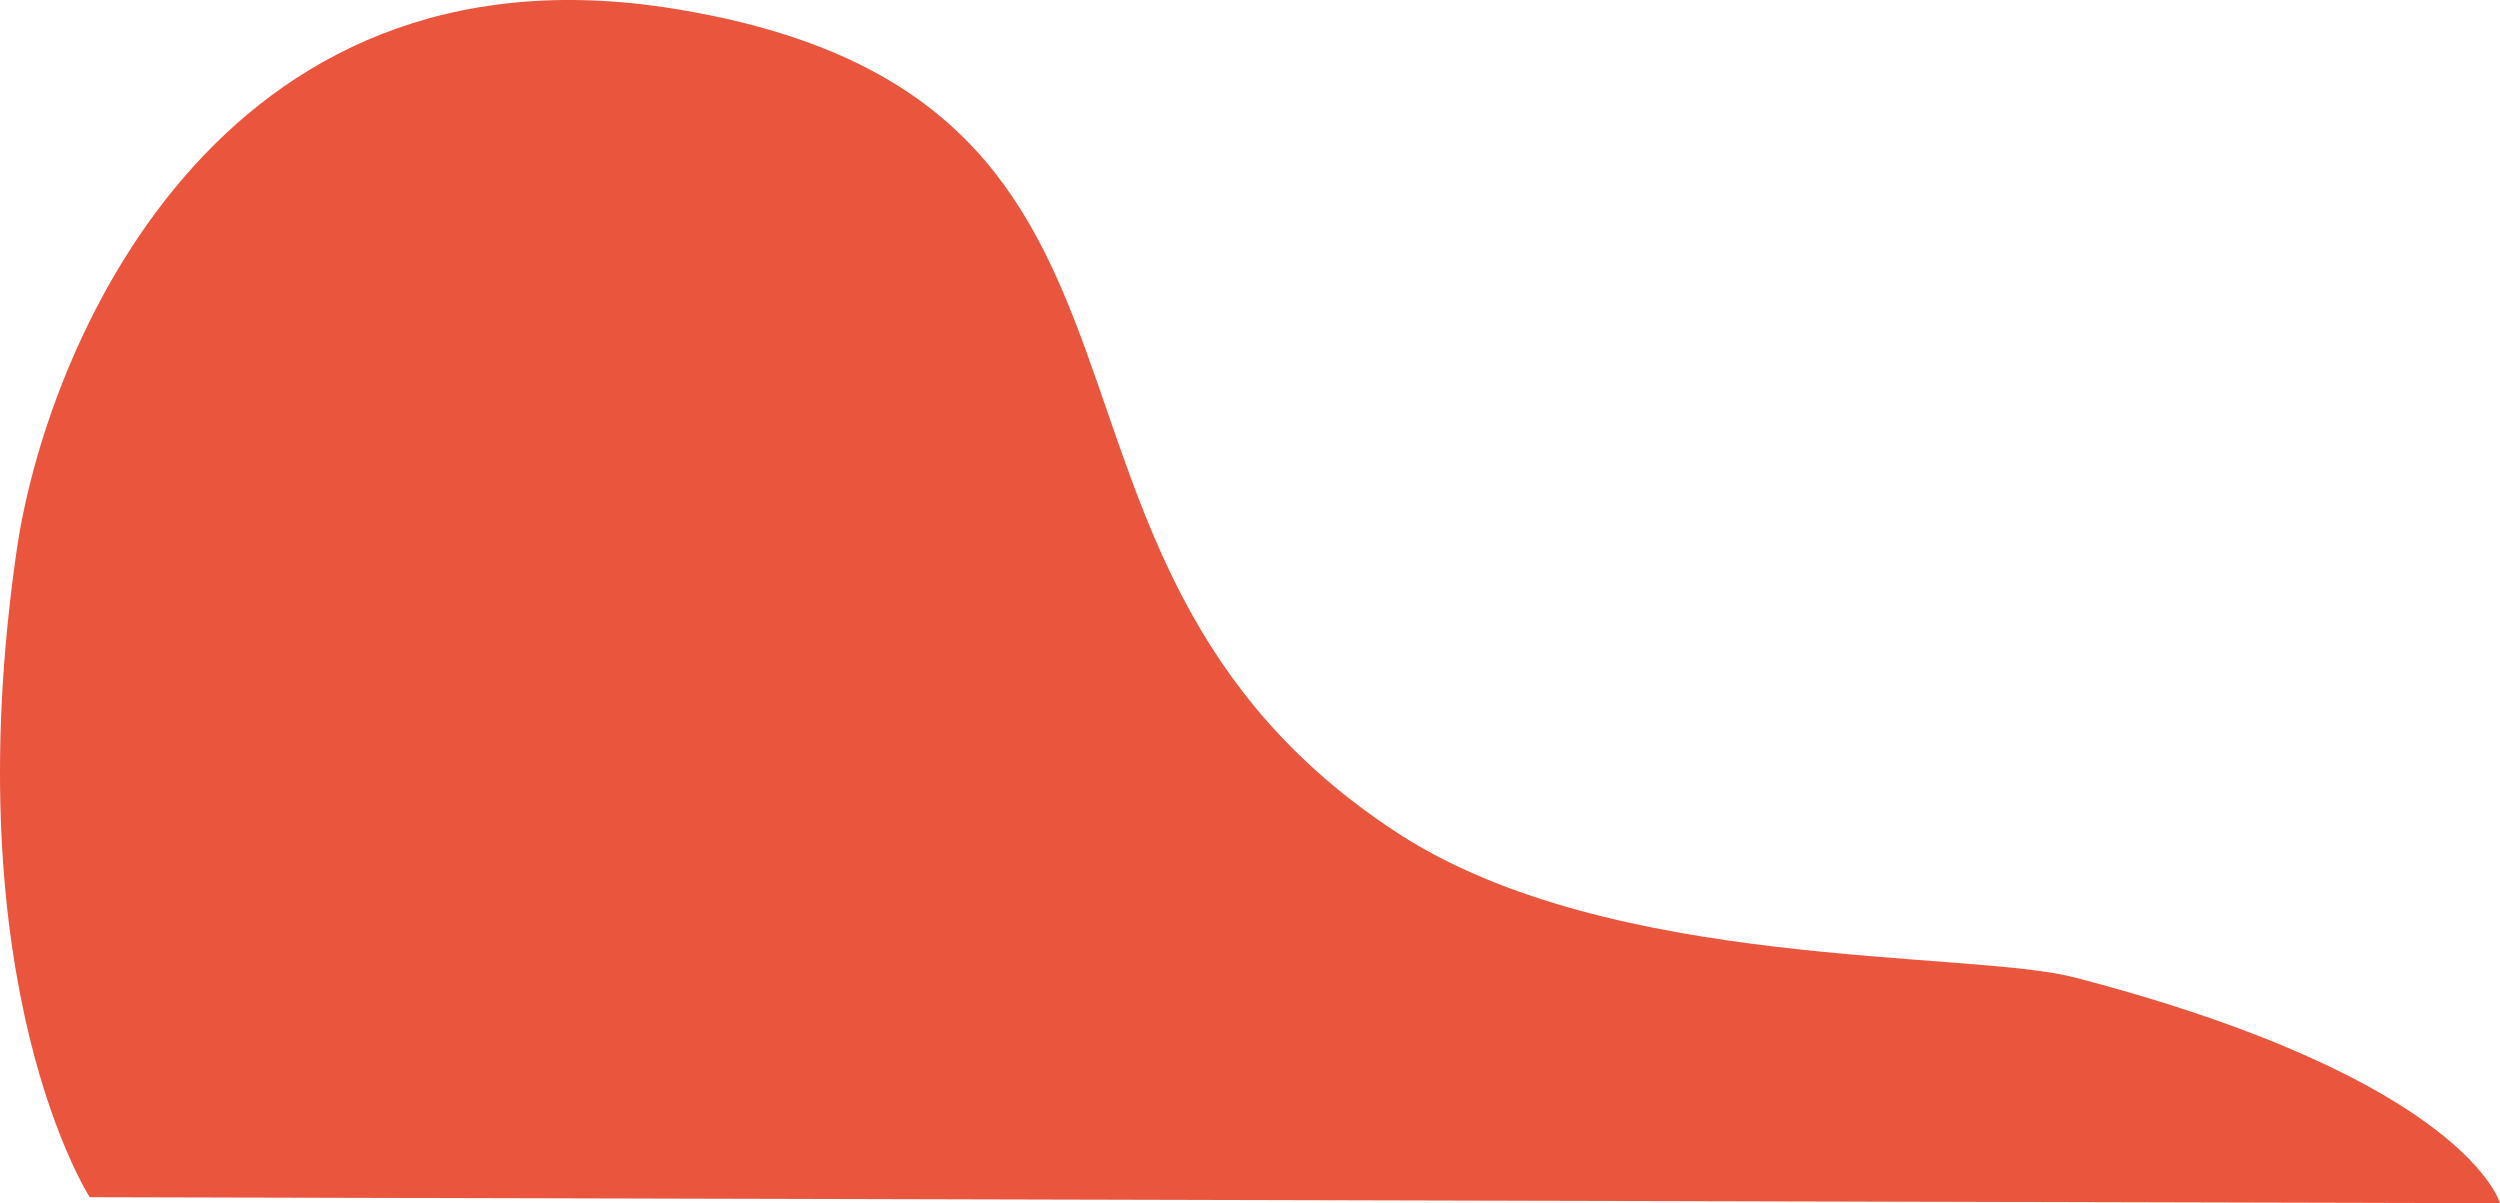 <svg xmlns="http://www.w3.org/2000/svg" width="530.028" height="255.095" viewBox="0 0 530.028 255.095">
  <path id="czerwona_plama" data-name="czerwona plama" d="M19.022,253.819S-9.836,209.168,3.537,116.675C9.617,74.626,45.539-13.9,142.9,1.856c118.249,19.136,63.631,116.279,153.443,174.779,45.047,29.343,120.976,24.714,143.589,30.618,83.056,21.688,90.095,47.841,90.095,47.841Z" transform="translate(0)" fill="#ea553e"/>
</svg>
